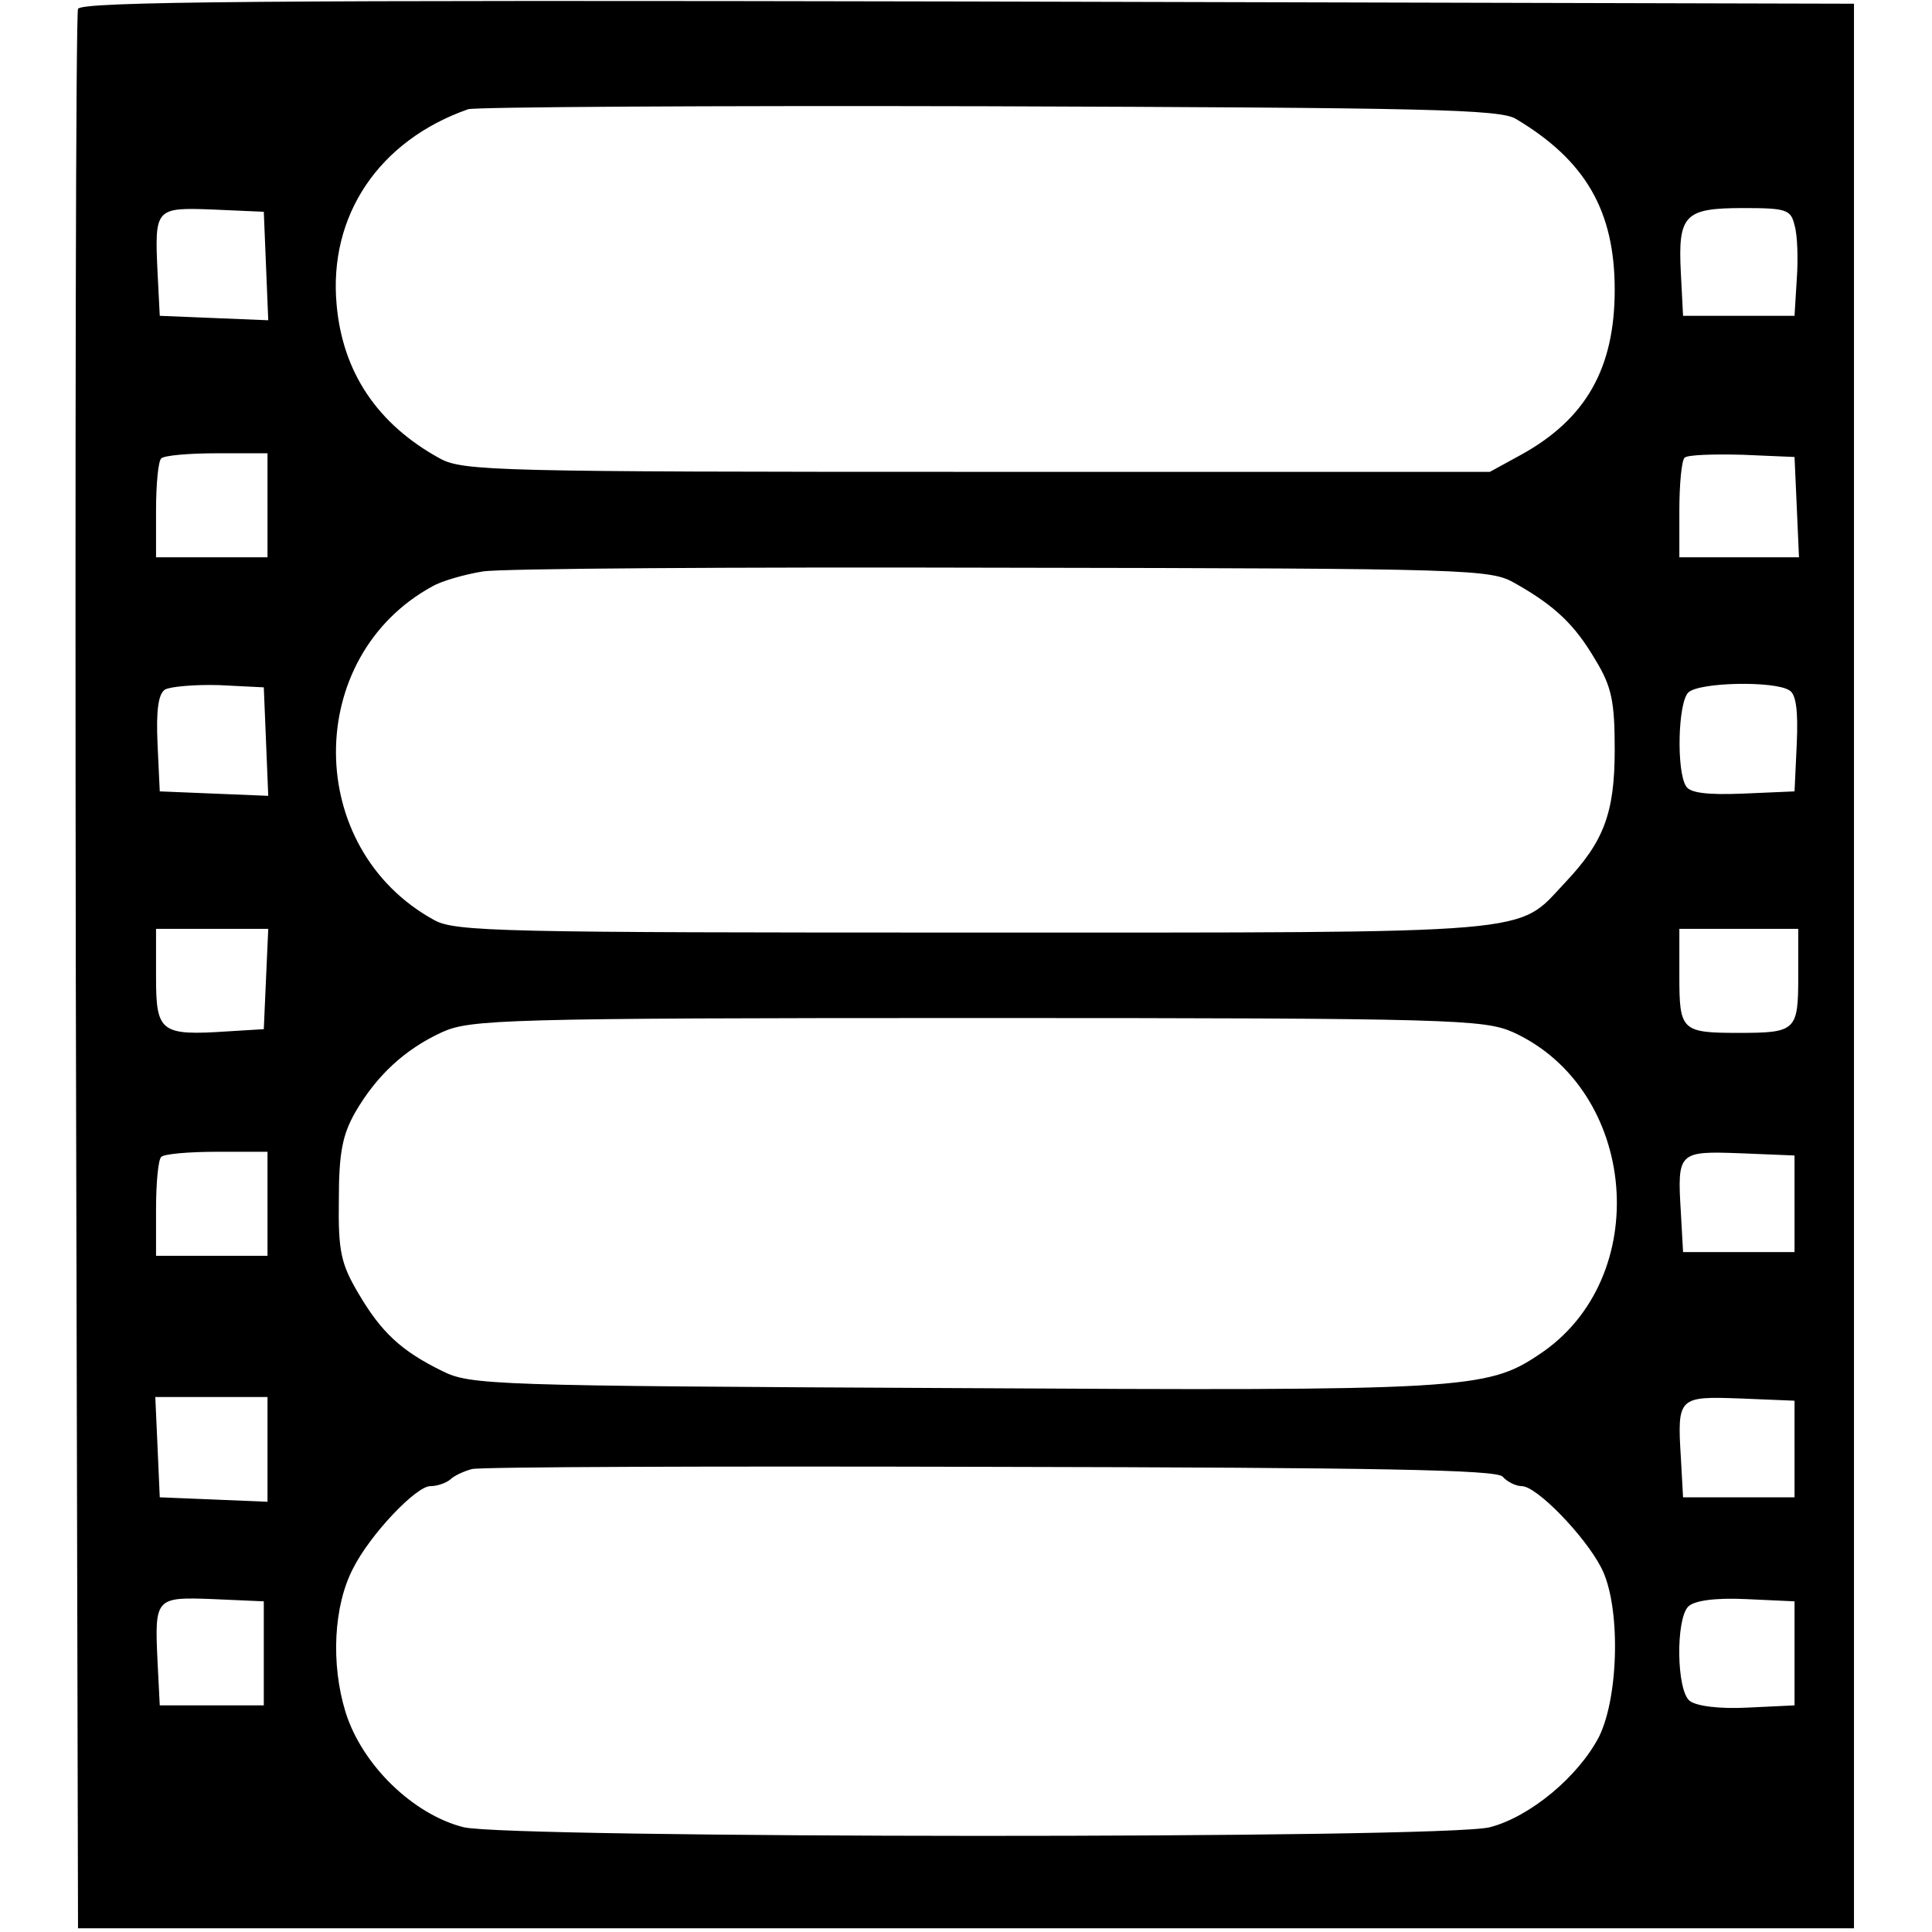 <?xml version="1.0" standalone="no"?>
<!DOCTYPE svg PUBLIC "-//W3C//DTD SVG 20010904//EN"
 "http://www.w3.org/TR/2001/REC-SVG-20010904/DTD/svg10.dtd">
<svg version="1.0" xmlns="http://www.w3.org/2000/svg"
 width="260pt" height="260pt" viewBox="0 0 260 260"
 preserveAspectRatio="xMidYMid meet">
<g transform="translate(0,260) scale(0.1,-0.1)"
fill="#000000" stroke="none">
<path d="M105 2588 c-3 -7 -4 -591 -3 -1298 l3 -1285 1195 0 1195 0 0 1295 0
1295 -1193 3 c-949 2 -1194 0 -1197 -10z m1935 -148 c94 -56 133 -124 133
-230 0 -106 -39 -174 -126 -222 l-42 -23 -690 0 c-646 0 -692 1 -723 18 -84
46 -131 116 -139 207 -11 120 57 221 177 263 8 3 323 5 700 4 589 -2 689 -4
710 -17z m-1682 -198 l3 -73 -73 3 -73 3 -3 59 c-4 86 -3 87 75 84 l68 -3 3
-73z m2057 55 c4 -13 5 -46 3 -73 l-3 -49 -75 0 -75 0 -3 58 c-4 78 5 87 84
87 58 0 64 -2 69 -23z m-2055 -377 l0 -70 -75 0 -75 0 0 63 c0 35 3 67 7 70 3
4 37 7 75 7 l68 0 0 -70z m2058 -2 l3 -68 -81 0 -80 0 0 63 c0 35 3 67 7 71 4
4 39 5 78 4 l70 -3 3 -67z m-379 -103 c55 -31 81 -57 108 -103 22 -36 26 -56
26 -121 0 -86 -15 -124 -67 -179 -66 -70 -25 -67 -796 -67 -635 0 -698 1 -726
17 -175 96 -176 354 -2 449 12 7 43 16 68 20 25 4 340 6 700 5 635 -1 656 -2
689 -21z m-1681 -213 l3 -73 -73 3 -73 3 -3 64 c-2 45 1 67 10 73 7 4 40 7 73
6 l60 -3 3 -73z m2050 69 c9 -5 12 -27 10 -72 l-3 -64 -69 -3 c-49 -2 -72 1
-77 10 -13 20 -11 112 3 126 14 14 116 16 136 3z m-2050 -388 l-3 -68 -49 -3
c-90 -6 -96 -1 -96 73 l0 65 75 0 76 0 -3 -67z m2062 3 c0 -73 -3 -76 -80 -76
-77 0 -80 3 -80 76 l0 64 80 0 80 0 0 -64z m-384 -75 c169 -77 190 -332 35
-434 -70 -47 -102 -49 -791 -45 -619 3 -647 4 -685 23 -55 27 -82 52 -113 105
-23 39 -27 56 -26 125 0 64 5 88 22 118 29 50 67 85 117 108 38 17 81 19 720
19 641 0 682 -2 721 -19z m-1676 -231 l0 -70 -75 0 -75 0 0 63 c0 35 3 67 7
70 3 4 37 7 75 7 l68 0 0 -70z m2055 0 l0 -65 -75 0 -75 0 -3 54 c-5 81 -3 82
80 79 l73 -3 0 -65z m-2055 -330 l0 -71 -72 3 -73 3 -3 68 -3 67 76 0 75 0 0
-70z m2055 0 l0 -65 -75 0 -75 0 -3 54 c-5 81 -3 82 80 79 l73 -3 0 -65z
m-393 -37 c6 -7 18 -13 26 -13 20 0 85 -67 107 -110 26 -50 24 -172 -3 -227
-28 -54 -93 -108 -147 -122 -62 -16 -1319 -15 -1381 0 -68 17 -137 84 -159
155 -20 65 -16 143 10 193 23 46 85 111 104 111 9 0 21 4 27 9 5 5 18 11 29
14 11 3 325 4 697 3 527 -1 680 -4 690 -13z m-1667 -238 l0 -70 -70 0 -70 0
-3 59 c-4 86 -3 87 75 84 l68 -3 0 -70z m2060 0 l0 -70 -63 -3 c-38 -2 -69 2
-78 9 -18 14 -19 110 -2 127 8 8 36 12 78 10 l65 -3 0 -70z"/>
</g>
</svg>
